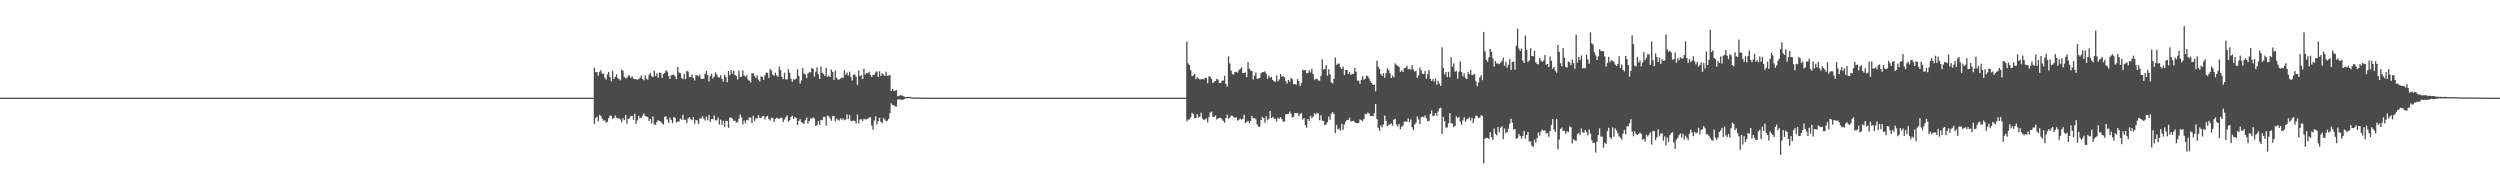 <?xml version="1.0" encoding="UTF-8"?>
<svg xmlns="http://www.w3.org/2000/svg" width="1920" height="150">
  <path d="M0 75.000h1v1.000H0zM1 75.000h1v1.000H1zM2 75.000h1v1.000H2zM3 75.000h1v1.000H3zM4 75.000h1v1.000H4zM5 75.000h1v1.000H5zM6 75.000h1v1.000H6zM7 75.000h1v1.000H7zM8 75.000h1v1.000H8zM9 75.000h1v1.000H9zM10 75.000h1v1.000H10zM11 75.000h1v1.000H11zM12 75.000h1v1.000H12zM13 75.000h1v1.000H13zM14 75.000h1v1.000H14zM15 75.000h1v1.000H15zM16 75.000h1v1.000H16zM17 75.000h1v1.000H17zM18 75.000h1v1.000H18zM19 75.000h1v1.000H19zM20 75.000h1v1.000H20zM21 75.000h1v1.000H21zM22 75.000h1v1.000H22zM23 75.000h1v1.000H23zM24 75.000h1v1.000H24zM25 75.000h1v1.000H25zM26 75.000h1v1.000H26zM27 75.000h1v1.000H27zM28 75.000h1v1.000H28zM29 75.000h1v1.000H29zM30 75.000h1v1.000H30zM31 75.000h1v1.000H31zM32 75.000h1v1.000H32zM33 75.000h1v1.000H33zM34 75.000h1v1.000H34zM35 75.000h1v1.000H35zM36 75.000h1v1.000H36zM37 75.000h1v1.000H37zM38 75.000h1v1.000H38zM39 75.000h1v1.000H39zM40 75.000h1v1.000H40zM41 75.000h1v1.000H41zM42 75.000h1v1.000H42zM43 75.000h1v1.000H43zM44 75.000h1v1.000H44zM45 75.000h1v1.000H45zM46 75.000h1v1.000H46zM47 75.000h1v1.000H47zM48 75.000h1v1.000H48zM49 75.000h1v1.000H49zM50 75.000h1v1.000H50zM51 75.000h1v1.000H51zM52 75.000h1v1.000H52zM53 75.000h1v1.000H53zM54 75.000h1v1.000H54zM55 75.000h1v1.000H55zM56 75.000h1v1.000H56zM57 75.000h1v1.000H57zM58 75.000h1v1.000H58zM59 75.000h1v1.000H59zM60 75.000h1v1.000H60zM61 75.000h1v1.000H61zM62 75.000h1v1.000H62zM63 75.000h1v1.000H63zM64 75.000h1v1.000H64zM65 75.000h1v1.000H65zM66 75.000h1v1.000H66zM67 75.000h1v1.000H67zM68 75.000h1v1.000H68zM69 75.000h1v1.000H69zM70 75.000h1v1.000H70zM71 75.000h1v1.000H71zM72 75.000h1v1.000H72zM73 75.000h1v1.000H73zM74 75.000h1v1.000H74zM75 75.000h1v1.000H75zM76 75.000h1v1.000H76zM77 75.000h1v1.000H77zM78 75.000h1v1.000H78zM79 75.000h1v1.000H79zM80 75.000h1v1.000H80zM81 75.000h1v1.000H81zM82 75.000h1v1.000H82zM83 75.000h1v1.000H83zM84 75.000h1v1.000H84zM85 75.000h1v1.000H85zM86 75.000h1v1.000H86zM87 75.000h1v1.000H87zM88 75.000h1v1.000H88zM89 75.000h1v1.000H89zM90 75.000h1v1.000H90zM91 75.000h1v1.000H91zM92 75.000h1v1.000H92zM93 75.000h1v1.000H93zM94 75.000h1v1.000H94zM95 75.000h1v1.000H95zM96 75.000h1v1.000H96zM97 75.000h1v1.000H97zM98 75.000h1v1.000H98zM99 75.000h1v1.000H99zM100 75.000h1v1.000H100zM101 75.000h1v1.000H101zM102 75.000h1v1.000H102zM103 75.000h1v1.000H103zM104 75.000h1v1.000H104zM105 75.000h1v1.000H105zM106 75.000h1v1.000H106zM107 75.000h1v1.000H107zM108 75.000h1v1.000H108zM109 75.000h1v1.000H109zM110 75.000h1v1.000H110zM111 75.000h1v1.000H111zM112 75.000h1v1.000H112zM113 75.000h1v1.000H113zM114 75.000h1v1.000H114zM115 75.000h1v1.000H115zM116 75.000h1v1.000H116zM117 75.000h1v1.000H117zM118 75.000h1v1.000H118zM119 75.000h1v1.000H119zM120 75.000h1v1.000H120zM121 75.000h1v1.000H121zM122 75.000h1v1.000H122zM123 75.000h1v1.000H123zM124 75.000h1v1.000H124zM125 75.000h1v1.000H125zM126 75.000h1v1.000H126zM127 75.000h1v1.000H127zM128 75.000h1v1.000H128zM129 75.000h1v1.000H129zM130 75.000h1v1.000H130zM131 75.000h1v1.000H131zM132 75.000h1v1.000H132zM133 75.000h1v1.000H133zM134 75.000h1v1.000H134zM135 75.000h1v1.000H135zM136 75.000h1v1.000H136zM137 75.000h1v1.000H137zM138 75.000h1v1.000H138zM139 75.000h1v1.000H139zM140 75.000h1v1.000H140zM141 75.000h1v1.000H141zM142 75.000h1v1.000H142zM143 75.000h1v1.000H143zM144 75.000h1v1.000H144zM145 75.000h1v1.000H145zM146 75.000h1v1.000H146zM147 75.000h1v1.000H147zM148 75.000h1v1.000H148zM149 75.000h1v1.000H149zM150 75.000h1v1.000H150zM151 75.000h1v1.000H151zM152 75.000h1v1.000H152zM153 75.000h1v1.000H153zM154 75.000h1v1.000H154zM155 75.000h1v1.000H155zM156 75.000h1v1.000H156zM157 75.000h1v1.000H157zM158 75.000h1v1.000H158zM159 75.000h1v1.000H159zM160 75.000h1v1.000H160zM161 75.000h1v1.000H161zM162 75.000h1v1.000H162zM163 75.000h1v1.000H163zM164 75.000h1v1.000H164zM165 75.000h1v1.000H165zM166 75.000h1v1.000H166zM167 75.000h1v1.000H167zM168 75.000h1v1.000H168zM169 75.000h1v1.000H169zM170 75.000h1v1.000H170zM171 75.000h1v1.000H171zM172 75.000h1v1.000H172zM173 75.000h1v1.000H173zM174 75.000h1v1.000H174zM175 75.000h1v1.000H175zM176 75.000h1v1.000H176zM177 75.000h1v1.000H177zM178 75.000h1v1.000H178zM179 75.000h1v1.000H179zM180 75.000h1v1.000H180zM181 75.000h1v1.000H181zM182 75.000h1v1.000H182zM183 75.000h1v1.000H183zM184 75.000h1v1.000H184zM185 75.000h1v1.000H185zM186 75.000h1v1.000H186zM187 75.000h1v1.000H187zM188 75.000h1v1.000H188zM189 75.000h1v1.000H189zM190 75.000h1v1.000H190zM191 75.000h1v1.000H191zM192 75.000h1v1.000H192zM193 75.000h1v1.000H193zM194 75.000h1v1.000H194zM195 75.000h1v1.000H195zM196 75.000h1v1.000H196zM197 75.000h1v1.000H197zM198 75.000h1v1.000H198zM199 75.000h1v1.000H199zM200 75.000h1v1.000H200zM201 75.000h1v1.000H201zM202 75.000h1v1.000H202zM203 75.000h1v1.000H203zM204 75.000h1v1.000H204zM205 75.000h1v1.000H205zM206 75.000h1v1.000H206zM207 75.000h1v1.000H207zM208 75.000h1v1.000H208zM209 75.000h1v1.000H209zM210 75.000h1v1.000H210zM211 75.000h1v1.000H211zM212 75.000h1v1.000H212zM213 75.000h1v1.000H213zM214 75.000h1v1.000H214zM215 75.000h1v1.000H215zM216 75.000h1v1.000H216zM217 75.000h1v1.000H217zM218 75.000h1v1.000H218zM219 75.000h1v1.000H219zM220 75.000h1v1.000H220zM221 75.000h1v1.000H221zM222 75.000h1v1.000H222zM223 75.000h1v1.000H223zM224 75.000h1v1.000H224zM225 75.000h1v1.000H225zM226 75.000h1v1.000H226zM227 75.000h1v1.000H227zM228 75.000h1v1.000H228zM229 75.000h1v1.000H229zM230 75.000h1v1.000H230zM231 75.000h1v1.000H231zM232 75.000h1v1.000H232zM233 75.000h1v1.000H233zM234 75.000h1v1.000H234zM235 75.000h1v1.000H235zM236 75.000h1v1.000H236zM237 75.000h1v1.000H237zM238 75.000h1v1.000H238zM239 75.000h1v1.000H239zM240 75.000h1v1.000H240zM241 75.000h1v1.000H241zM242 75.000h1v1.000H242zM243 75.000h1v1.000H243zM244 75.000h1v1.000H244zM245 75.000h1v1.000H245zM246 75.000h1v1.000H246zM247 75.000h1v1.000H247zM248 75.000h1v1.000H248zM249 75.000h1v1.000H249zM250 75.000h1v1.000H250zM251 75.000h1v1.000H251zM252 75.000h1v1.000H252zM253 75.000h1v1.000H253zM254 75.000h1v1.000H254zM255 75.000h1v1.000H255zM256 75.000h1v1.000H256zM257 75.000h1v1.000H257zM258 75.000h1v1.000H258zM259 75.000h1v1.000H259zM260 75.000h1v1.000H260zM261 75.000h1v1.000H261zM262 75.000h1v1.000H262zM263 75.000h1v1.000H263zM264 75.000h1v1.000H264zM265 75.000h1v1.000H265zM266 75.000h1v1.000H266zM267 75.000h1v1.000H267zM268 75.000h1v1.000H268zM269 75.000h1v1.000H269zM270 75.000h1v1.000H270zM271 75.000h1v1.000H271zM272 75.000h1v1.000H272zM273 75.000h1v1.000H273zM274 75.000h1v1.000H274zM275 75.000h1v1.000H275zM276 75.000h1v1.000H276zM277 75.000h1v1.000H277zM278 75.000h1v1.000H278zM279 75.000h1v1.000H279zM280 75.000h1v1.000H280zM281 75.000h1v1.000H281zM282 75.000h1v1.000H282zM283 75.000h1v1.000H283zM284 75.000h1v1.000H284zM285 75.000h1v1.000H285zM286 75.000h1v1.000H286zM287 75.000h1v1.000H287zM288 75.000h1v1.000H288zM289 75.000h1v1.000H289zM290 75.000h1v1.000H290zM291 75.000h1v1.000H291zM292 75.000h1v1.000H292zM293 75.000h1v1.000H293zM294 75.000h1v1.000H294zM295 75.000h1v1.000H295zM296 75.000h1v1.000H296zM297 75.000h1v1.000H297zM298 75.000h1v1.000H298zM299 75.000h1v1.000H299zM300 75.000h1v1.000H300zM301 75.000h1v1.000H301zM302 75.000h1v1.000H302zM303 75.000h1v1.000H303zM304 75.000h1v1.000H304zM305 75.000h1v1.000H305zM306 75.000h1v1.000H306zM307 75.000h1v1.000H307zM308 75.000h1v1.000H308zM309 75.000h1v1.000H309zM310 75.000h1v1.000H310zM311 75.000h1v1.000H311zM312 75.000h1v1.000H312zM313 75.000h1v1.000H313zM314 75.000h1v1.000H314zM315 75.000h1v1.000H315zM316 75.000h1v1.000H316zM317 75.000h1v1.000H317zM318 75.000h1v1.000H318zM319 75.000h1v1.000H319zM320 75.000h1v1.000H320zM321 75.000h1v1.000H321zM322 75.000h1v1.000H322zM323 75.000h1v1.000H323zM324 75.000h1v1.000H324zM325 75.000h1v1.000H325zM326 75.000h1v1.000H326zM327 75.000h1v1.000H327zM328 75.000h1v1.000H328zM329 75.000h1v1.000H329zM330 75.000h1v1.000H330zM331 75.000h1v1.000H331zM332 75.000h1v1.000H332zM333 75.000h1v1.000H333zM334 75.000h1v1.000H334zM335 75.000h1v1.000H335zM336 75.000h1v1.000H336zM337 75.000h1v1.000H337zM338 75.000h1v1.000H338zM339 75.000h1v1.000H339zM340 75.000h1v1.000H340zM341 75.000h1v1.000H341zM342 75.000h1v1.000H342zM343 75.000h1v1.000H343zM344 75.000h1v1.000H344zM345 75.000h1v1.000H345zM346 75.000h1v1.000H346zM347 75.000h1v1.000H347zM348 75.000h1v1.000H348zM349 75.000h1v1.000H349zM350 75.000h1v1.000H350zM351 75.000h1v1.000H351zM352 75.000h1v1.000H352zM353 75.000h1v1.000H353zM354 75.000h1v1.000H354zM355 75.000h1v1.000H355zM356 75.000h1v1.000H356zM357 75.000h1v1.000H357zM358 75.000h1v1.000H358zM359 75.000h1v1.000H359zM360 75.000h1v1.000H360zM361 75.000h1v1.000H361zM362 75.000h1v1.000H362zM363 75.000h1v1.000H363zM364 75.000h1v1.000H364zM365 75.000h1v1.000H365zM366 75.000h1v1.000H366zM367 75.000h1v1.000H367zM368 75.000h1v1.000H368zM369 75.000h1v1.000H369zM370 75.000h1v1.000H370zM371 75.000h1v1.000H371zM372 75.000h1v1.000H372zM373 75.000h1v1.000H373zM374 75.000h1v1.000H374zM375 75.000h1v1.000H375zM376 75.000h1v1.000H376zM377 75.000h1v1.000H377zM378 75.000h1v1.000H378zM379 75.000h1v1.000H379zM380 75.000h1v1.000H380zM381 75.000h1v1.000H381zM382 75.000h1v1.000H382zM383 75.000h1v1.000H383zM384 75.000h1v1.000H384zM385 75.000h1v1.000H385zM386 75.000h1v1.000H386zM387 75.000h1v1.000H387zM388 75.000h1v1.000H388zM389 75.000h1v1.000H389zM390 75.000h1v1.000H390zM391 75.000h1v1.000H391zM392 75.000h1v1.000H392zM393 75.000h1v1.000H393zM394 75.000h1v1.000H394zM395 75.000h1v1.000H395zM396 75.000h1v1.000H396zM397 75.000h1v1.000H397zM398 75.000h1v1.000H398zM399 75.000h1v1.000H399zM400 75.000h1v1.000H400zM401 75.000h1v1.000H401zM402 75.000h1v1.000H402zM403 75.000h1v1.000H403zM404 75.000h1v1.000H404zM405 75.000h1v1.000H405zM406 75.000h1v1.000H406zM407 75.000h1v1.000H407zM408 75.000h1v1.000H408zM409 75.000h1v1.000H409zM410 75.000h1v1.000H410zM411 75.000h1v1.000H411zM412 75.000h1v1.000H412zM413 75.000h1v1.000H413zM414 75.000h1v1.000H414zM415 75.000h1v1.000H415zM416 75.000h1v1.000H416zM417 75.000h1v1.000H417zM418 75.000h1v1.000H418zM419 75.000h1v1.000H419zM420 75.000h1v1.000H420zM421 75.000h1v1.000H421zM422 75.000h1v1.000H422zM423 75.000h1v1.000H423zM424 75.000h1v1.000H424zM425 75.000h1v1.000H425zM426 75.000h1v1.000H426zM427 75.000h1v1.000H427zM428 75.000h1v1.000H428zM429 75.000h1v1.000H429zM430 75.000h1v1.000H430zM431 75.000h1v1.000H431zM432 75.000h1v1.000H432zM433 75.000h1v1.000H433zM434 75.000h1v1.000H434zM435 75.000h1v1.000H435zM436 75.000h1v1.000H436zM437 74.999h1v1.000H437zM438 74.997h1v1.000H438zM439 74.998h1v1.000H439zM440 74.998h1v1.000H440zM441 74.998h1v1.000H441zM442 74.998h1v1.000H442zM443 74.998h1v1.000H443zM444 74.998h1v1.000H444zM445 74.998h1v1.000H445zM446 74.998h1v1.000H446zM447 74.998h1v1.000H447zM448 74.998h1v1.000H448zM449 74.998h1v1.000H449zM450 74.998h1v1.000H450zM451 74.998h1v1.000H451zM452 74.998h1v1.000H452zM453 74.998h1v1.000H453zM454 74.998h1v1.000H454zM455 74.992h1v1.000H455zM456 51.978h1v43.141H456zM457 55.393h1v35.164H457zM458 55.371h1v34.252H458zM459 58.042h1v35.008H459zM460 55.136h1v33.033H460zM461 53.867h1v35.183H461zM462 56.524h1v34.695H462zM463 56.574h1v36.023H463zM464 59.591h1v32.874H464zM465 61.067h1v33.144H465zM466 57.163h1v36.305H466zM467 55.245h1v35.543H467zM468 59.207h1v29.492H468zM469 62.431h1v26.524H469zM470 54.403h1v36.932H470zM471 60.655h1v29.996H471zM472 59.130h1v29.561H472zM473 57.056h1v33.301H473zM474 60.000h1v30.862H474zM475 60.748h1v30.173H475zM476 61.751h1v30.015H476zM477 53.510h1v40.428H477zM478 54.417h1v36.381H478zM479 59.095h1v33.048H479zM480 60.224h1v28.101H480zM481 59.757h1v35.291H481zM482 58.007h1v33.305H482zM483 58.011h1v32.809H483zM484 59.858h1v29.324H484zM485 58.669h1v30.315H485zM486 60.394h1v31.701H486zM487 60.896h1v26.507H487zM488 60.660h1v34.586H488zM489 61.218h1v31.240H489zM490 60.756h1v28.162H490zM491 59.711h1v31.119H491zM492 57.967h1v32.603H492zM493 60.729h1v28.045H493zM494 61.703h1v25.461H494zM495 57.979h1v31.062H495zM496 60.443h1v29.029H496zM497 61.169h1v28.736H497zM498 57.387h1v35.480H498zM499 55.950h1v35.524H499zM500 58.537h1v36.313H500zM501 59.218h1v30.199H501zM502 54.367h1v41.092H502zM503 58.420h1v37.486H503zM504 56.385h1v37.178H504zM505 59.633h1v32.617H505zM506 55.780h1v37.038H506zM507 55.969h1v37.456H507zM508 59.840h1v34.859H508zM509 56.848h1v38.759H509zM510 56.022h1v33.681H510zM511 53.918h1v35.450H511zM512 54.927h1v36.871H512zM513 58.293h1v36.091H513zM514 60.644h1v29.610H514zM515 57.905h1v34.205H515zM516 57.483h1v37.013H516zM517 57.322h1v32.656H517zM518 58.790h1v31.690H518zM519 60.757h1v33.198H519zM520 51.418h1v42.003H520zM521 55.654h1v37.680H521zM522 56.321h1v34.691H522zM523 59.897h1v32.132H523zM524 60.719h1v27.415H524zM525 56.834h1v35.298H525zM526 60.772h1v31.151H526zM527 54.440h1v40.082H527zM528 55.033h1v35.994H528zM529 59.253h1v30.766H529zM530 59.248h1v32.317H530zM531 57.238h1v35.114H531zM532 59.983h1v29.858H532zM533 61.814h1v33.271H533zM534 57.735h1v34.362H534zM535 57.918h1v34.676H535zM536 58.697h1v36.564H536zM537 57.321h1v33.704H537zM538 60.546h1v30.309H538zM539 60.539h1v28.694H539zM540 60.458h1v30.576H540zM541 56.715h1v35.786H541zM542 54.439h1v35.070H542zM543 57.694h1v34.670H543zM544 62.538h1v25.716H544zM545 58.348h1v35.210H545zM546 56.577h1v34.835H546zM547 60.221h1v31.377H547zM548 58.928h1v29.684H548zM549 55.569h1v36.971H549zM550 57.261h1v35.155H550zM551 59.148h1v31.173H551zM552 59.595h1v36.053H552zM553 57.680h1v34.150H553zM554 60.652h1v35.213H554zM555 62.727h1v30.128H555zM556 57.310h1v40.080H556zM557 59.053h1v33.724H557zM558 63.155h1v29.819H558zM559 54.541h1v43.539H559zM560 57.741h1v32.641H560zM561 53.800h1v36.395H561zM562 56.635h1v34.542H562zM563 54.328h1v38.467H563zM564 57.577h1v35.109H564zM565 58.412h1v35.759H565zM566 61.070h1v32.822H566zM567 54.326h1v36.854H567zM568 58.968h1v28.933H568zM569 59.056h1v31.160H569zM570 54.021h1v41.580H570zM571 57.915h1v34.588H571zM572 58.864h1v35.805H572zM573 57.740h1v34.302H573zM574 61.042h1v31.401H574zM575 62.054h1v28.175H575zM576 63.375h1v26.929H576zM577 56.190h1v38.228H577zM578 56.384h1v32.492H578zM579 58.251h1v34.580H579zM580 59.932h1v30.905H580zM581 57.970h1v33.045H581zM582 61.100h1v27.247H582zM583 62.588h1v27.808H583zM584 58.631h1v32.087H584zM585 59.075h1v30.210H585zM586 61.194h1v27.919H586zM587 57.852h1v34.027H587zM588 55.717h1v33.815H588zM589 55.950h1v32.963H589zM590 59.799h1v31.771H590zM591 52.996h1v39.568H591zM592 54.177h1v36.250H592zM593 57.252h1v33.536H593zM594 58.180h1v35.503H594zM595 55.819h1v35.457H595zM596 57.887h1v32.582H596zM597 59.059h1v31.838H597zM598 51.046h1v40.260H598zM599 53.741h1v36.675H599zM600 59.087h1v31.315H600zM601 60.820h1v32.942H601zM602 55.866h1v35.832H602zM603 60.981h1v29.134H603zM604 61.049h1v27.512H604zM605 53.160h1v40.163H605zM606 55.906h1v36.525H606zM607 60.485h1v29.363H607zM608 62.878h1v25.937H608zM609 60.830h1v30.445H609zM610 61.272h1v28.629H610zM611 60.246h1v30.404H611zM612 53.311h1v42.590H612zM613 58.321h1v34.579H613zM614 64.165h1v27.308H614zM615 61.729h1v31.951H615zM616 52.303h1v42.160H616zM617 56.479h1v38.703H617zM618 57.134h1v35.190H618zM619 59.938h1v30.455H619zM620 56.536h1v38.407H620zM621 55.497h1v37.432H621zM622 55.576h1v35.305H622zM623 52.139h1v38.984H623zM624 52.898h1v37.250H624zM625 58.782h1v32.256H625zM626 54.990h1v41.682H626zM627 51.779h1v44.438H627zM628 57.096h1v35.917H628zM629 60.595h1v35.340H629zM630 51.235h1v40.933H630zM631 55.794h1v36.575H631zM632 56.690h1v33.049H632zM633 58.432h1v31.361H633zM634 52.080h1v44.373H634zM635 59.026h1v29.740H635zM636 58.183h1v31.162H636zM637 59.105h1v31.876H637zM638 53.392h1v39.344H638zM639 55.291h1v33.956H639zM640 61.324h1v27.767H640zM641 54.323h1v38.836H641zM642 59.577h1v31.522H642zM643 61.013h1v30.821H643zM644 61.057h1v31.563H644zM645 60.361h1v30.511H645zM646 59.431h1v32.541H646zM647 59.950h1v30.999H647zM648 54.020h1v38.441H648zM649 57.281h1v34.545H649zM650 55.707h1v32.144H650zM651 58.002h1v33.479H651zM652 55.012h1v33.304H652zM653 59.085h1v33.804H653zM654 61.829h1v31.146H654zM655 57.369h1v35.082H655zM656 57.175h1v35.729H656zM657 58.830h1v35.979H657zM658 65.140h1v22.863H658zM659 54.102h1v40.694H659zM660 58.471h1v33.336H660zM661 57.704h1v33.848H661zM662 60.728h1v32.221H662zM663 52.808h1v38.470H663zM664 57.220h1v34.409H664zM665 55.889h1v35.734H665zM666 56.352h1v34.824H666zM667 54.970h1v35.367H667zM668 57.445h1v32.554H668zM669 59.087h1v37.356H669zM670 57.500h1v42.175H670zM671 57.378h1v35.185H671zM672 55.607h1v33.713H672zM673 54.839h1v40.698H673zM674 59.012h1v34.057H674zM675 54.735h1v35.754H675zM676 58.306h1v35.309H676zM677 56.256h1v38.430H677zM678 57.283h1v33.264H678zM679 58.346h1v33.371H679zM680 55.040h1v38.086H680zM681 58.186h1v34.490H681zM682 58.065h1v33.176H682zM683 57.671h1v29.236H683zM684 69.878h1v9.537H684zM685 68.330h1v12.323H685zM686 69.793h1v11.128H686zM687 69.663h1v12.127H687zM688 69.275h1v12.522H688zM689 73.946h1v2.453H689zM690 73.556h1v2.777H690zM691 73.133h1v3.248H691zM692 73.350h1v3.320H692zM693 73.520h1v3.149H693zM694 74.244h1v1.759H694zM695 74.586h1v1.000H695zM696 74.415h1v1.035H696zM697 74.414h1v1.012H697zM698 74.398h1v1.084H698zM699 74.408h1v1.052H699zM700 74.881h1v1.000H700zM701 74.878h1v1.000H701zM702 74.869h1v1.000H702zM703 74.864h1v1.000H703zM704 74.872h1v1.000H704zM705 74.945h1v1.000H705zM706 74.961h1v1.000H706zM707 74.962h1v1.000H707zM708 74.955h1v1.000H708zM709 74.955h1v1.000H709zM710 74.969h1v1.000H710zM711 74.985h1v1.000H711zM712 74.984h1v1.000H712zM713 74.985h1v1.000H713zM714 74.985h1v1.000H714zM715 74.989h1v1.000H715zM716 74.995h1v1.000H716zM717 74.993h1v1.000H717zM718 74.993h1v1.000H718zM719 74.993h1v1.000H719zM720 74.994h1v1.000H720zM721 74.997h1v1.000H721zM722 74.997h1v1.000H722zM723 74.997h1v1.000H723zM724 74.997h1v1.000H724zM725 74.998h1v1.000H725zM726 74.998h1v1.000H726zM727 74.998h1v1.000H727zM728 74.998h1v1.000H728zM729 74.997h1v1.000H729zM730 74.998h1v1.000H730zM731 74.997h1v1.000H731zM732 74.998h1v1.000H732zM733 74.998h1v1.000H733zM734 74.998h1v1.000H734zM735 74.997h1v1.000H735zM736 74.998h1v1.000H736zM737 74.998h1v1.000H737zM738 74.998h1v1.000H738zM739 74.998h1v1.000H739zM740 74.998h1v1.000H740zM741 74.998h1v1.000H741zM742 74.998h1v1.000H742zM743 74.998h1v1.000H743zM744 74.997h1v1.000H744zM745 74.998h1v1.000H745zM746 74.998h1v1.000H746zM747 74.998h1v1.000H747zM748 74.998h1v1.000H748zM749 74.998h1v1.000H749zM750 74.998h1v1.000H750zM751 74.998h1v1.000H751zM752 74.997h1v1.000H752zM753 74.998h1v1.000H753zM754 74.998h1v1.000H754zM755 74.997h1v1.000H755zM756 74.998h1v1.000H756zM757 74.997h1v1.000H757zM758 74.998h1v1.000H758zM759 74.998h1v1.000H759zM760 74.997h1v1.000H760zM761 74.997h1v1.000H761zM762 74.998h1v1.000H762zM763 74.998h1v1.000H763zM764 75.000h1v1.000H764zM765 75.000h1v1.000H765zM766 75.000h1v1.000H766zM767 75.000h1v1.000H767zM768 75.000h1v1.000H768zM769 75.000h1v1.000H769zM770 75.000h1v1.000H770zM771 75.000h1v1.000H771zM772 75.000h1v1.000H772zM773 75.000h1v1.000H773zM774 75.000h1v1.000H774zM775 75.000h1v1.000H775zM776 75.000h1v1.000H776zM777 75.000h1v1.000H777zM778 75.000h1v1.000H778zM779 75.000h1v1.000H779zM780 75.000h1v1.000H780zM781 75.000h1v1.000H781zM782 75.000h1v1.000H782zM783 75.000h1v1.000H783zM784 75.000h1v1.000H784zM785 75.000h1v1.000H785zM786 75.000h1v1.000H786zM787 75.000h1v1.000H787zM788 75.000h1v1.000H788zM789 75.000h1v1.000H789zM790 75.000h1v1.000H790zM791 75.000h1v1.000H791zM792 75.000h1v1.000H792zM793 75.000h1v1.000H793zM794 75.000h1v1.000H794zM795 75.000h1v1.000H795zM796 75.000h1v1.000H796zM797 75.000h1v1.000H797zM798 75.000h1v1.000H798zM799 75.000h1v1.000H799zM800 75.000h1v1.000H800zM801 75.000h1v1.000H801zM802 75.000h1v1.000H802zM803 75.000h1v1.000H803zM804 75.000h1v1.000H804zM805 75.000h1v1.000H805zM806 75.000h1v1.000H806zM807 75.000h1v1.000H807zM808 75.000h1v1.000H808zM809 75.000h1v1.000H809zM810 75.000h1v1.000H810zM811 75.000h1v1.000H811zM812 75.000h1v1.000H812zM813 75.000h1v1.000H813zM814 75.000h1v1.000H814zM815 75.000h1v1.000H815zM816 75.000h1v1.000H816zM817 75.000h1v1.000H817zM818 75.000h1v1.000H818zM819 75.000h1v1.000H819zM820 75.000h1v1.000H820zM821 75.000h1v1.000H821zM822 75.000h1v1.000H822zM823 75.000h1v1.000H823zM824 75.000h1v1.000H824zM825 75.000h1v1.000H825zM826 75.000h1v1.000H826zM827 75.000h1v1.000H827zM828 75.000h1v1.000H828zM829 75.000h1v1.000H829zM830 75.000h1v1.000H830zM831 75.000h1v1.000H831zM832 75.000h1v1.000H832zM833 75.000h1v1.000H833zM834 75.000h1v1.000H834zM835 75.000h1v1.000H835zM836 75.000h1v1.000H836zM837 75.000h1v1.000H837zM838 75.000h1v1.000H838zM839 75.000h1v1.000H839zM840 75.000h1v1.000H840zM841 75.000h1v1.000H841zM842 75.000h1v1.000H842zM843 75.000h1v1.000H843zM844 75.000h1v1.000H844zM845 75.000h1v1.000H845zM846 75.000h1v1.000H846zM847 75.000h1v1.000H847zM848 75.000h1v1.000H848zM849 75.000h1v1.000H849zM850 75.000h1v1.000H850zM851 75.000h1v1.000H851zM852 75.000h1v1.000H852zM853 75.000h1v1.000H853zM854 75.000h1v1.000H854zM855 75.000h1v1.000H855zM856 75.000h1v1.000H856zM857 75.000h1v1.000H857zM858 75.000h1v1.000H858zM859 75.000h1v1.000H859zM860 75.000h1v1.000H860zM861 75.000h1v1.000H861zM862 75.000h1v1.000H862zM863 75.000h1v1.000H863zM864 75.000h1v1.000H864zM865 75.000h1v1.000H865zM866 75.000h1v1.000H866zM867 75.000h1v1.000H867zM868 75.000h1v1.000H868zM869 75.000h1v1.000H869zM870 75.000h1v1.000H870zM871 75.000h1v1.000H871zM872 75.000h1v1.000H872zM873 75.000h1v1.000H873zM874 75.000h1v1.000H874zM875 75.000h1v1.000H875zM876 75.000h1v1.000H876zM877 75.000h1v1.000H877zM878 75.000h1v1.000H878zM879 75.000h1v1.000H879zM880 75.000h1v1.000H880zM881 75.000h1v1.000H881zM882 75.000h1v1.000H882zM883 75.000h1v1.000H883zM884 75.000h1v1.000H884zM885 75.000h1v1.000H885zM886 75.000h1v1.000H886zM887 75.000h1v1.000H887zM888 75.000h1v1.000H888zM889 75.000h1v1.000H889zM890 74.999h1v1.000H890zM891 74.998h1v1.000H891zM892 74.998h1v1.000H892zM893 74.998h1v1.000H893zM894 74.997h1v1.000H894zM895 74.998h1v1.000H895zM896 74.997h1v1.000H896zM897 74.997h1v1.000H897zM898 74.997h1v1.000H898zM899 74.998h1v1.000H899zM900 74.997h1v1.000H900zM901 74.998h1v1.000H901zM902 74.998h1v1.000H902zM903 74.998h1v1.000H903zM904 74.998h1v1.000H904zM905 74.997h1v1.000H905zM906 74.998h1v1.000H906zM907 74.997h1v1.000H907zM908 74.998h1v1.000H908zM909 74.998h1v1.000H909zM910 74.997h1v1.000H910zM911 31.891h1v61.152H911zM912 48.695h1v43.088H912zM913 49.983h1v41.700H913zM914 53.901h1v36.228H914zM915 58.540h1v28.088H915zM916 57.958h1v29.750H916zM917 56.798h1v33.969H917zM918 60.798h1v29.749H918zM919 59.237h1v28.478H919zM920 60.382h1v29.935H920zM921 60.924h1v28.735H921zM922 60.894h1v25.695H922zM923 60.791h1v30.264H923zM924 60.976h1v31.068H924zM925 59.707h1v32.059H925zM926 59.866h1v30.997H926zM927 63.845h1v30.228H927zM928 58.608h1v31.374H928zM929 58.979h1v27.447H929zM930 60.618h1v25.097H930zM931 63.755h1v26.019H931zM932 62.765h1v27.038H932zM933 62.160h1v26.519H933zM934 60.577h1v31.237H934zM935 61.111h1v29.772H935zM936 63.691h1v26.807H936zM937 63.777h1v26.677H937zM938 62.048h1v29.576H938zM939 61.822h1v31.045H939zM940 58.142h1v36.081H940zM941 64.483h1v26.176H941zM942 66.423h1v21.712H942zM943 43.327h1v47.929H943zM944 48.722h1v41.704H944zM945 54.274h1v34.529H945zM946 56.872h1v32.119H946zM947 57.332h1v32.663H947zM948 55.326h1v35.173H948zM949 55.074h1v35.059H949zM950 55.933h1v36.811H950zM951 53.825h1v38.081H951zM952 52.947h1v38.069H952zM953 51.689h1v40.277H953zM954 56.124h1v35.111H954zM955 55.947h1v32.190H955zM956 55.589h1v38.818H956zM957 59.258h1v34.492H957zM958 47.756h1v44.944H958zM959 52.662h1v41.832H959zM960 54.103h1v38.731H960zM961 54.519h1v34.539H961zM962 61.069h1v29.782H962zM963 58.095h1v32.639H963zM964 55.632h1v35.942H964zM965 60.492h1v35.037H965zM966 60.239h1v36.879H966zM967 59.965h1v37.425H967zM968 56.271h1v35.880H968zM969 55.369h1v34.425H969zM970 55.396h1v35.303H970zM971 54.788h1v39.424H971zM972 56.572h1v32.693H972zM973 60.410h1v31.969H973zM974 58.053h1v33.041H974zM975 59.598h1v25.648H975zM976 59.158h1v31.469H976zM977 61.462h1v28.318H977zM978 62.514h1v28.510H978zM979 62.786h1v28.666H979zM980 57.809h1v35.403H980zM981 62.460h1v27.929H981zM982 61.048h1v30.227H982zM983 56.808h1v33.166H983zM984 58.982h1v32.523H984zM985 58.442h1v35.075H985zM986 59.320h1v33.958H986zM987 62.378h1v25.464H987zM988 64.229h1v23.396H988zM989 61.319h1v26.260H989zM990 62.794h1v22.864H990zM991 59.750h1v27.508H991zM992 60.804h1v29.475H992zM993 64.683h1v25.028H993zM994 64.529h1v22.215H994zM995 65.002h1v22.096H995zM996 60.806h1v25.847H996zM997 62.312h1v26.826H997zM998 66.092h1v21.354H998zM999 63.920h1v22.972H999zM1000 53.562h1v38.264H1000zM1001 54.037h1v36.706H1001zM1002 53.718h1v42.392H1002zM1003 56.200h1v41.822H1003zM1004 56.131h1v35.261H1004zM1005 54.032h1v38.809H1005zM1006 55.628h1v33.263H1006zM1007 52.918h1v37.933H1007zM1008 56.817h1v32.809H1008zM1009 61.160h1v25.727H1009zM1010 60.837h1v27.140H1010zM1011 60.306h1v26.312H1011zM1012 61.844h1v25.411H1012zM1013 61.963h1v30.425H1013zM1014 58.328h1v30.232H1014zM1015 45.544h1v47.142H1015zM1016 53.342h1v39.603H1016zM1017 53.008h1v43.102H1017zM1018 50.053h1v45.475H1018zM1019 58.115h1v35.710H1019zM1020 53.144h1v36.374H1020zM1021 57.155h1v34.852H1021zM1022 63.257h1v24.114H1022zM1023 64.024h1v22.158H1023zM1024 60.506h1v27.039H1024zM1025 44.160h1v58.064H1025zM1026 49.810h1v46.119H1026zM1027 48.805h1v50.522H1027zM1028 48.907h1v49.812H1028zM1029 51.741h1v48.623H1029zM1030 52.990h1v42.055H1030zM1031 51.152h1v48.554H1031zM1032 57.689h1v38.037H1032zM1033 53.760h1v39.715H1033zM1034 53.802h1v38.291H1034zM1035 56.904h1v35.149H1035zM1036 55.362h1v34.963H1036zM1037 57.449h1v35.971H1037zM1038 56.800h1v36.024H1038zM1039 56.679h1v36.126H1039zM1040 52.180h1v41.663H1040zM1041 55.066h1v39.434H1041zM1042 61.832h1v32.901H1042zM1043 62.016h1v32.332H1043zM1044 64.340h1v27.459H1044zM1045 61.230h1v31.118H1045zM1046 58.484h1v34.609H1046zM1047 61.150h1v30.321H1047zM1048 60.489h1v26.933H1048zM1049 58.076h1v29.536H1049zM1050 58.542h1v27.863H1050zM1051 60.264h1v26.891H1051zM1052 62.428h1v26.636H1052zM1053 63.731h1v25.173H1053zM1054 65.156h1v24.162H1054zM1055 64.976h1v21.902H1055zM1056 70.113h1v9.824H1056zM1057 46.502h1v45.089H1057zM1058 51.175h1v46.974H1058zM1059 52.914h1v47.637H1059zM1060 56.885h1v39.366H1060zM1061 58.325h1v39.454H1061zM1062 56.252h1v39.282H1062zM1063 59.693h1v29.124H1063zM1064 56.231h1v36.624H1064zM1065 52.544h1v44.379H1065zM1066 53.782h1v42.162H1066zM1067 56.315h1v39.045H1067zM1068 59.901h1v34.908H1068zM1069 58.042h1v38.497H1069zM1070 59.422h1v32.502H1070zM1071 48.631h1v42.627H1071zM1072 49.931h1v45.675H1072zM1073 50.523h1v46.558H1073zM1074 51.439h1v43.711H1074zM1075 55.157h1v44.049H1075zM1076 54.085h1v43.291H1076zM1077 55.319h1v41.201H1077zM1078 52.435h1v41.027H1078zM1079 52.053h1v41.272H1079zM1080 50.393h1v43.138H1080zM1081 53.243h1v37.760H1081zM1082 52.858h1v41.070H1082zM1083 53.484h1v38.207H1083zM1084 50.037h1v47.727H1084zM1085 53.335h1v46.643H1085zM1086 54.932h1v40.690H1086zM1087 54.320h1v39.926H1087zM1088 59.743h1v29.695H1088zM1089 57.925h1v33.843H1089zM1090 51.837h1v43.464H1090zM1091 53.928h1v36.079H1091zM1092 56.691h1v32.864H1092zM1093 56.751h1v33.353H1093zM1094 54.558h1v34.157H1094zM1095 60.410h1v30.518H1095zM1096 56.897h1v36.282H1096zM1097 53.702h1v39.190H1097zM1098 60.467h1v27.142H1098zM1099 62.099h1v22.756H1099zM1100 60.698h1v28.461H1100zM1101 62.631h1v26.203H1101zM1102 60.153h1v26.626H1102zM1103 65.019h1v23.764H1103zM1104 62.035h1v23.581H1104zM1105 64.106h1v19.269H1105zM1106 65.967h1v16.805H1106zM1107 36.424h1v66.430H1107zM1108 52.252h1v37.522H1108zM1109 57.235h1v35.756H1109zM1110 55.293h1v42.810H1110zM1111 59.219h1v38.635H1111zM1112 55.157h1v39.584H1112zM1113 59.308h1v27.540H1113zM1114 44.076h1v50.500H1114zM1115 51.280h1v43.615H1115zM1116 48.723h1v48.943H1116zM1117 54.964h1v41.684H1117zM1118 54.636h1v34.699H1118zM1119 60.415h1v30.221H1119zM1120 54.997h1v34.666H1120zM1121 47.202h1v46.303H1121zM1122 55.243h1v40.607H1122zM1123 58.647h1v33.839H1123zM1124 56.380h1v33.605H1124zM1125 59.752h1v33.717H1125zM1126 60.832h1v30.912H1126zM1127 55.380h1v35.824H1127zM1128 57.019h1v33.089H1128zM1129 53.643h1v38.983H1129zM1130 57.696h1v32.709H1130zM1131 57.429h1v37.147H1131zM1132 56.792h1v34.334H1132zM1133 62.426h1v26.368H1133zM1134 66.231h1v22.869H1134zM1135 63.252h1v27.510H1135zM1136 59.419h1v30.856H1136zM1137 57.688h1v30.741H1137zM1138 61.614h1v27.421H1138zM1139 24.514h1v100.975H1139zM1140 39.485h1v67.067H1140zM1141 45.920h1v59.860H1141zM1142 47.483h1v58.493H1142zM1143 44.072h1v62.710H1143zM1144 37.604h1v63.886H1144zM1145 39.707h1v65.599H1145zM1146 44.729h1v62.660H1146zM1147 51.129h1v47.628H1147zM1148 46.793h1v55.851H1148zM1149 48.733h1v55.178H1149zM1150 48.738h1v48.810H1150zM1151 49.241h1v52.355H1151zM1152 48.156h1v49.870H1152zM1153 46.938h1v50.072H1153zM1154 44.145h1v62.728H1154zM1155 50.545h1v48.145H1155zM1156 47.521h1v54.785H1156zM1157 51.910h1v49.639H1157zM1158 49.652h1v49.218H1158zM1159 45.409h1v49.571H1159zM1160 53.713h1v37.459H1160zM1161 47.486h1v46.609H1161zM1162 47.294h1v52.144H1162zM1163 53.445h1v45.641H1163zM1164 35.042h1v71.522H1164zM1165 22.009h1v84.153H1165zM1166 37.270h1v65.630H1166zM1167 39.112h1v65.311H1167zM1168 37.255h1v69.267H1168zM1169 46.533h1v57.848H1169zM1170 48.400h1v52.166H1170zM1171 27.283h1v79.250H1171zM1172 38.198h1v65.476H1172zM1173 47.612h1v53.736H1173zM1174 46.411h1v62.239H1174zM1175 37.007h1v71.639H1175zM1176 42.998h1v68.867H1176zM1177 43.245h1v69.600H1177zM1178 39.170h1v68.123H1178zM1179 47.906h1v61.634H1179zM1180 49.021h1v57.090H1180zM1181 49.358h1v52.494H1181zM1182 44.469h1v59.766H1182zM1183 46.432h1v54.472H1183zM1184 47.544h1v52.032H1184zM1185 46.436h1v53.929H1185zM1186 42.308h1v57.727H1186zM1187 49.648h1v52.748H1187zM1188 49.165h1v53.089H1188zM1189 51.526h1v53.533H1189zM1190 43.290h1v57.326H1190zM1191 46.758h1v49.268H1191zM1192 52.788h1v38.722H1192zM1193 51.435h1v48.007H1193zM1194 54.300h1v47.008H1194zM1195 55.796h1v35.689H1195zM1196 34.491h1v80.252H1196zM1197 39.765h1v67.413H1197zM1198 48.523h1v50.508H1198zM1199 50.925h1v47.030H1199zM1200 36.971h1v63.631H1200zM1201 44.343h1v56.054H1201zM1202 51.351h1v51.374H1202zM1203 51.941h1v48.930H1203zM1204 47.243h1v54.245H1204zM1205 47.812h1v49.291H1205zM1206 50.071h1v47.701H1206zM1207 45.669h1v64.545H1207zM1208 48.429h1v58.403H1208zM1209 52.763h1v54.953H1209zM1210 26.652h1v81.618H1210zM1211 48.065h1v54.962H1211zM1212 43.742h1v58.317H1212zM1213 46.202h1v57.315H1213zM1214 42.476h1v56.257H1214zM1215 52.608h1v49.074H1215zM1216 51.931h1v50.083H1216zM1217 52.520h1v47.294H1217zM1218 42.048h1v59.513H1218zM1219 45.742h1v58.221H1219zM1220 48.991h1v50.483H1220zM1221 24.832h1v77.815H1221zM1222 33.302h1v74.373H1222zM1223 34.148h1v75.652H1223zM1224 40.140h1v69.450H1224zM1225 42.436h1v74.752H1225zM1226 46.065h1v62.748H1226zM1227 43.213h1v60.467H1227zM1228 37.822h1v60.824H1228zM1229 38.998h1v65.928H1229zM1230 39.388h1v65.482H1230zM1231 39.316h1v74.168H1231zM1232 43.366h1v66.276H1232zM1233 51.141h1v59.324H1233zM1234 48.451h1v52.194H1234zM1235 43.621h1v54.490H1235zM1236 47.773h1v57.686H1236zM1237 46.205h1v60.431H1237zM1238 46.673h1v51.180H1238zM1239 47.479h1v57.500H1239zM1240 49.608h1v49.013H1240zM1241 50.674h1v49.584H1241zM1242 49.082h1v53.181H1242zM1243 43.147h1v61.553H1243zM1244 52.320h1v53.567H1244zM1245 49.503h1v57.594H1245zM1246 53.638h1v48.956H1246zM1247 54.845h1v44.989H1247zM1248 42.861h1v60.382H1248zM1249 45.343h1v51.910H1249zM1250 49.897h1v46.909H1250zM1251 58.808h1v35.878H1251zM1252 54.411h1v37.168H1252zM1253 27.201h1v73.916H1253zM1254 33.910h1v70.841H1254zM1255 50.305h1v50.510H1255zM1256 51.080h1v51.915H1256zM1257 43.599h1v60.091H1257zM1258 47.950h1v54.838H1258zM1259 46.420h1v55.372H1259zM1260 50.955h1v51.871H1260zM1261 48.004h1v59.264H1261zM1262 40.034h1v66.579H1262zM1263 46.171h1v62.546H1263zM1264 44.360h1v59.122H1264zM1265 41.501h1v63.407H1265zM1266 41.816h1v61.543H1266zM1267 49.791h1v51.878H1267zM1268 31.866h1v79.165H1268zM1269 46.231h1v54.327H1269zM1270 50.711h1v50.115H1270zM1271 41.075h1v66.499H1271zM1272 43.806h1v61.696H1272zM1273 47.583h1v51.741H1273zM1274 44.255h1v60.437H1274zM1275 49.048h1v53.496H1275zM1276 45.533h1v56.796H1276zM1277 46.856h1v61.174H1277zM1278 46.431h1v58.314H1278zM1279 26.432h1v85.233H1279zM1280 37.956h1v67.613H1280zM1281 39.688h1v69.343H1281zM1282 39.047h1v64.763H1282zM1283 40.228h1v62.075H1283zM1284 45.811h1v55.668H1284zM1285 45.532h1v63.870H1285zM1286 40.301h1v73.971H1286zM1287 48.140h1v59.062H1287zM1288 44.668h1v61.345H1288zM1289 46.294h1v57.574H1289zM1290 43.952h1v58.516H1290zM1291 44.906h1v60.759H1291zM1292 44.843h1v57.850H1292zM1293 42.262h1v64.943H1293zM1294 31.769h1v72.487H1294zM1295 44.489h1v61.341H1295zM1296 48.278h1v59.439H1296zM1297 45.221h1v57.579H1297zM1298 47.543h1v52.061H1298zM1299 46.580h1v55.223H1299zM1300 43.203h1v61.354H1300zM1301 47.173h1v54.109H1301zM1302 49.400h1v53.062H1302zM1303 47.587h1v54.193H1303zM1304 51.135h1v47.017H1304zM1305 49.837h1v53.449H1305zM1306 48.048h1v51.739H1306zM1307 55.082h1v44.078H1307zM1308 48.334h1v48.560H1308zM1309 52.568h1v45.931H1309zM1310 39.471h1v63.720H1310zM1311 49.911h1v53.112H1311zM1312 45.877h1v58.491H1312zM1313 22.874h1v83.280H1313zM1314 39.934h1v67.620H1314zM1315 38.591h1v69.489H1315zM1316 44.507h1v55.085H1316zM1317 45.450h1v60.335H1317zM1318 51.135h1v56.270H1318zM1319 46.769h1v58.920H1319zM1320 48.380h1v52.924H1320zM1321 43.357h1v56.822H1321zM1322 48.859h1v49.290H1322zM1323 42.764h1v62.424H1323zM1324 42.071h1v55.196H1324zM1325 38.418h1v65.565H1325zM1326 42.870h1v62.419H1326zM1327 45.463h1v57.403H1327zM1328 41.649h1v63.995H1328zM1329 42.476h1v56.064H1329zM1330 50.030h1v44.201H1330zM1331 50.949h1v44.179H1331zM1332 40.117h1v59.816H1332zM1333 43.279h1v55.359H1333zM1334 43.738h1v58.584H1334zM1335 30.429h1v74.288H1335zM1336 40.305h1v74.781H1336zM1337 40.445h1v63.174H1337zM1338 45.166h1v65.885H1338zM1339 47.491h1v57.117H1339zM1340 43.202h1v65.771H1340zM1341 47.945h1v58.872H1341zM1342 43.125h1v59.096H1342zM1343 38.714h1v63.947H1343zM1344 46.040h1v52.210H1344zM1345 47.780h1v58.655H1345zM1346 45.671h1v57.939H1346zM1347 41.316h1v64.623H1347zM1348 47.340h1v60.291H1348zM1349 46.153h1v61.144H1349zM1350 47.784h1v53.136H1350zM1351 43.394h1v56.364H1351zM1352 47.371h1v59.318H1352zM1353 43.762h1v53.520H1353zM1354 49.109h1v51.470H1354zM1355 53.487h1v41.437H1355zM1356 52.125h1v50.013H1356zM1357 47.461h1v56.280H1357zM1358 52.908h1v54.999H1358zM1359 45.301h1v55.605H1359zM1360 40.646h1v61.799H1360zM1361 42.419h1v61.205H1361zM1362 48.687h1v56.453H1362zM1363 52.007h1v45.463H1363zM1364 50.217h1v45.477H1364zM1365 46.753h1v53.335H1365zM1366 44.978h1v53.517H1366zM1367 37.813h1v81.182H1367zM1368 32.451h1v75.440H1368zM1369 40.975h1v59.011H1369zM1370 42.207h1v62.978H1370zM1371 37.890h1v62.460H1371zM1372 47.316h1v54.030H1372zM1373 43.940h1v62.747H1373zM1374 39.100h1v72.816H1374zM1375 43.701h1v60.780H1375zM1376 43.954h1v64.531H1376zM1377 49.319h1v50.684H1377zM1378 54.015h1v44.378H1378zM1379 48.944h1v54.180H1379zM1380 49.423h1v48.241H1380zM1381 43.742h1v60.780H1381zM1382 44.842h1v59.676H1382zM1383 48.357h1v53.790H1383zM1384 47.223h1v52.650H1384zM1385 52.575h1v42.313H1385zM1386 51.752h1v47.460H1386zM1387 47.211h1v53.889H1387zM1388 47.304h1v57.157H1388zM1389 45.157h1v52.919H1389zM1390 52.872h1v49.692H1390zM1391 54.290h1v41.565H1391zM1392 47.155h1v57.747H1392zM1393 52.548h1v46.513H1393zM1394 48.933h1v50.478H1394zM1395 51.729h1v47.696H1395zM1396 47.667h1v48.725H1396zM1397 52.555h1v44.535H1397zM1398 54.287h1v43.460H1398zM1399 50.845h1v46.516H1399zM1400 52.271h1v48.437H1400zM1401 53.478h1v47.221H1401zM1402 55.138h1v41.259H1402zM1403 47.760h1v45.892H1403zM1404 56.632h1v42.718H1404zM1405 55.025h1v36.369H1405zM1406 54.682h1v37.071H1406zM1407 54.767h1v40.983H1407zM1408 57.998h1v34.172H1408zM1409 60.495h1v32.085H1409zM1410 47.664h1v45.055H1410zM1411 52.595h1v39.934H1411zM1412 56.910h1v37.060H1412zM1413 53.857h1v42.443H1413zM1414 51.558h1v46.297H1414zM1415 54.448h1v42.906H1415zM1416 52.515h1v45.577H1416zM1417 57.440h1v37.368H1417zM1418 50.752h1v43.137H1418zM1419 58.275h1v37.060H1419zM1420 58.364h1v37.705H1420zM1421 55.967h1v38.635H1421zM1422 56.254h1v34.962H1422zM1423 52.317h1v37.814H1423zM1424 47.550h1v52.547H1424zM1425 49.967h1v50.201H1425zM1426 49.572h1v49.994H1426zM1427 54.105h1v42.398H1427zM1428 50.944h1v50.698H1428zM1429 50.128h1v50.910H1429zM1430 54.433h1v41.161H1430zM1431 55.745h1v40.437H1431zM1432 52.358h1v40.556H1432zM1433 56.461h1v40.662H1433zM1434 55.799h1v40.616H1434zM1435 47.299h1v53.841H1435zM1436 59.096h1v34.405H1436zM1437 47.219h1v49.383H1437zM1438 52.608h1v43.376H1438zM1439 52.486h1v48.067H1439zM1440 51.570h1v44.888H1440zM1441 53.289h1v40.067H1441zM1442 50.105h1v49.826H1442zM1443 49.440h1v45.849H1443zM1444 52.995h1v46.222H1444zM1445 55.106h1v40.167H1445zM1446 49.993h1v51.251H1446zM1447 52.507h1v48.575H1447zM1448 53.126h1v50.731H1448zM1449 52.460h1v44.251H1449zM1450 46.676h1v50.525H1450zM1451 48.621h1v51.468H1451zM1452 50.627h1v52.326H1452zM1453 47.452h1v52.338H1453zM1454 46.951h1v54.312H1454zM1455 54.484h1v42.019H1455zM1456 53.690h1v44.932H1456zM1457 48.775h1v55.923H1457zM1458 51.635h1v51.857H1458zM1459 47.495h1v50.924H1459zM1460 46.891h1v53.472H1460zM1461 41.544h1v57.154H1461zM1462 51.041h1v53.378H1462zM1463 53.108h1v46.835H1463zM1464 48.506h1v54.566H1464zM1465 47.213h1v49.654H1465zM1466 49.537h1v54.988H1466zM1467 46.182h1v60.927H1467zM1468 45.990h1v58.997H1468zM1469 47.722h1v57.942H1469zM1470 50.713h1v48.738H1470zM1471 47.063h1v61.270H1471zM1472 47.476h1v50.424H1472zM1473 51.268h1v45.635H1473zM1474 52.938h1v37.895H1474zM1475 47.238h1v50.645H1475zM1476 49.692h1v50.503H1476zM1477 54.887h1v42.235H1477zM1478 54.967h1v39.524H1478zM1479 52.152h1v39.130H1479zM1480 55.514h1v37.883H1480zM1481 51.811h1v51.291H1481zM1482 46.809h1v54.325H1482zM1483 44.590h1v58.644H1483zM1484 46.792h1v55.245H1484zM1485 48.578h1v53.112H1485zM1486 42.769h1v59.007H1486zM1487 48.314h1v55.442H1487zM1488 43.442h1v55.504H1488zM1489 46.768h1v58.191H1489zM1490 49.102h1v51.124H1490zM1491 53.093h1v50.616H1491zM1492 49.559h1v48.582H1492zM1493 47.700h1v49.783H1493zM1494 47.752h1v56.071H1494zM1495 48.494h1v52.036H1495zM1496 41.856h1v56.666H1496zM1497 50.957h1v51.023H1497zM1498 48.421h1v50.563H1498zM1499 52.016h1v46.144H1499zM1500 49.666h1v47.074H1500zM1501 46.820h1v53.973H1501zM1502 51.490h1v47.797H1502zM1503 44.929h1v59.311H1503zM1504 43.827h1v53.381H1504zM1505 47.951h1v49.262H1505zM1506 56.054h1v41.297H1506zM1507 48.915h1v50.342H1507zM1508 50.764h1v47.556H1508zM1509 49.694h1v47.983H1509zM1510 44.680h1v54.553H1510zM1511 53.065h1v44.396H1511zM1512 52.876h1v46.278H1512zM1513 48.400h1v50.329H1513zM1514 51.162h1v50.442H1514zM1515 55.469h1v38.842H1515zM1516 52.701h1v46.424H1516zM1517 43.409h1v55.435H1517zM1518 52.662h1v43.225H1518zM1519 50.575h1v43.580H1519zM1520 56.215h1v37.151H1520zM1521 48.893h1v46.924H1521zM1522 53.729h1v41.793H1522zM1523 59.807h1v32.708H1523zM1524 53.264h1v40.741H1524zM1525 56.914h1v43.589H1525zM1526 55.594h1v41.728H1526zM1527 52.630h1v42.443H1527zM1528 52.998h1v45.448H1528zM1529 55.643h1v41.173H1529zM1530 54.880h1v38.647H1530zM1531 57.448h1v37.145H1531zM1532 56.137h1v39.322H1532zM1533 55.202h1v37.988H1533zM1534 54.363h1v35.650H1534zM1535 52.156h1v40.824H1535zM1536 53.583h1v36.383H1536zM1537 59.499h1v33.855H1537zM1538 46.995h1v61.910H1538zM1539 47.027h1v57.227H1539zM1540 48.553h1v54.162H1540zM1541 52.282h1v52.683H1541zM1542 48.047h1v52.290H1542zM1543 49.971h1v45.475H1543zM1544 52.130h1v46.419H1544zM1545 52.106h1v44.772H1545zM1546 47.957h1v51.009H1546zM1547 50.517h1v46.300H1547zM1548 50.458h1v44.416H1548zM1549 41.708h1v56.126H1549zM1550 46.825h1v54.592H1550zM1551 45.805h1v52.671H1551zM1552 49.321h1v52.244H1552zM1553 42.650h1v60.234H1553zM1554 46.081h1v57.917H1554zM1555 49.655h1v53.270H1555zM1556 49.875h1v53.696H1556zM1557 50.130h1v50.908H1557zM1558 52.612h1v50.554H1558zM1559 50.542h1v49.283H1559zM1560 47.263h1v52.535H1560zM1561 49.744h1v48.175H1561zM1562 50.468h1v47.549H1562zM1563 41.893h1v53.869H1563zM1564 50.612h1v50.399H1564zM1565 46.202h1v56.148H1565zM1566 55.914h1v42.528H1566zM1567 43.056h1v61.922H1567zM1568 48.679h1v57.883H1568zM1569 51.061h1v48.990H1569zM1570 44.143h1v65.778H1570zM1571 41.193h1v62.016H1571zM1572 46.002h1v54.790H1572zM1573 54.169h1v45.057H1573zM1574 45.719h1v54.715H1574zM1575 50.089h1v48.540H1575zM1576 49.573h1v47.908H1576zM1577 48.333h1v53.159H1577zM1578 41.591h1v58.148H1578zM1579 44.541h1v53.177H1579zM1580 50.483h1v48.913H1580zM1581 45.532h1v61.829H1581zM1582 49.004h1v55.298H1582zM1583 44.799h1v54.601H1583zM1584 51.703h1v46.031H1584zM1585 48.771h1v53.297H1585zM1586 43.650h1v59.143H1586zM1587 41.739h1v60.266H1587zM1588 46.390h1v62.608H1588zM1589 49.672h1v54.754H1589zM1590 54.040h1v42.213H1590zM1591 51.845h1v48.563H1591zM1592 46.883h1v58.535H1592zM1593 53.615h1v42.573H1593zM1594 55.901h1v36.347H1594zM1595 33.901h1v75.711H1595zM1596 42.239h1v59.030H1596zM1597 43.494h1v62.306H1597zM1598 41.998h1v65.346H1598zM1599 38.711h1v67.599H1599zM1600 45.281h1v58.915H1600zM1601 38.768h1v72.372H1601zM1602 48.259h1v63.116H1602zM1603 43.715h1v59.883H1603zM1604 37.191h1v67.516H1604zM1605 44.369h1v60.266H1605zM1606 46.585h1v53.037H1606zM1607 47.797h1v61.136H1607zM1608 43.059h1v63.435H1608zM1609 23.565h1v81.876H1609zM1610 43.302h1v61.300H1610zM1611 47.403h1v48.790H1611zM1612 45.749h1v55.857H1612zM1613 44.919h1v56.746H1613zM1614 43.632h1v59.982H1614zM1615 47.865h1v56.229H1615zM1616 45.947h1v59.872H1616zM1617 50.150h1v45.076H1617zM1618 50.964h1v47.936H1618zM1619 52.651h1v46.017H1619zM1620 43.576h1v60.219H1620zM1621 42.542h1v58.576H1621zM1622 41.749h1v63.713H1622zM1623 43.165h1v64.970H1623zM1624 49.679h1v52.625H1624zM1625 48.564h1v54.758H1625zM1626 41.484h1v56.877H1626zM1627 43.854h1v56.105H1627zM1628 49.900h1v56.148H1628zM1629 45.231h1v65.466H1629zM1630 53.831h1v47.037H1630zM1631 49.269h1v54.235H1631zM1632 48.577h1v52.045H1632zM1633 47.798h1v56.677H1633zM1634 50.197h1v56.709H1634zM1635 46.908h1v50.897H1635zM1636 47.258h1v53.412H1636zM1637 45.008h1v53.444H1637zM1638 42.724h1v58.398H1638zM1639 45.316h1v54.549H1639zM1640 50.069h1v46.064H1640zM1641 53.769h1v38.915H1641zM1642 50.060h1v40.598H1642zM1643 52.828h1v38.127H1643zM1644 57.526h1v34.134H1644zM1645 57.643h1v34.688H1645zM1646 62.176h1v30.773H1646zM1647 55.894h1v36.000H1647zM1648 59.124h1v29.153H1648zM1649 53.651h1v34.754H1649zM1650 55.860h1v34.888H1650zM1651 62.551h1v25.281H1651zM1652 38.024h1v75.235H1652zM1653 46.879h1v53.164H1653zM1654 51.314h1v58.874H1654zM1655 48.407h1v58.317H1655zM1656 38.063h1v65.199H1656zM1657 48.749h1v60.535H1657zM1658 48.449h1v57.428H1658zM1659 51.480h1v47.656H1659zM1660 52.545h1v50.003H1660zM1661 50.386h1v54.501H1661zM1662 52.245h1v45.622H1662zM1663 46.467h1v54.389H1663zM1664 46.018h1v58.680H1664zM1665 50.261h1v45.595H1665zM1666 36.357h1v67.102H1666zM1667 43.810h1v57.673H1667zM1668 46.104h1v57.412H1668zM1669 50.183h1v50.895H1669zM1670 44.271h1v55.108H1670zM1671 45.596h1v64.431H1671zM1672 42.820h1v64.033H1672zM1673 38.872h1v65.231H1673zM1674 44.876h1v54.380H1674zM1675 47.958h1v51.799H1675zM1676 46.508h1v52.655H1676zM1677 20.016h1v84.262H1677zM1678 41.543h1v67.434H1678zM1679 37.739h1v78.702H1679zM1680 43.859h1v61.992H1680zM1681 44.720h1v71.557H1681zM1682 43.575h1v57.343H1682zM1683 47.720h1v54.038H1683zM1684 47.476h1v58.101H1684zM1685 45.037h1v57.832H1685zM1686 53.097h1v42.459H1686zM1687 43.387h1v64.799H1687zM1688 52.154h1v50.590H1688zM1689 53.524h1v44.337H1689zM1690 50.522h1v48.641H1690zM1691 51.346h1v53.479H1691zM1692 47.114h1v51.904H1692zM1693 45.495h1v54.459H1693zM1694 57.560h1v36.205H1694zM1695 58.482h1v38.051H1695zM1696 56.699h1v36.103H1696zM1697 55.136h1v39.395H1697zM1698 50.925h1v50.973H1698zM1699 52.386h1v46.557H1699zM1700 55.313h1v36.176H1700zM1701 59.282h1v30.858H1701zM1702 56.746h1v37.057H1702zM1703 54.335h1v40.108H1703zM1704 45.674h1v60.342H1704zM1705 55.933h1v33.830H1705zM1706 58.180h1v33.209H1706zM1707 64.977h1v18.468H1707zM1708 63.023h1v23.525H1708zM1709 31.165h1v76.355H1709zM1710 38.325h1v61.129H1710zM1711 46.137h1v50.323H1711zM1712 36.376h1v59.626H1712zM1713 42.783h1v67.187H1713zM1714 41.869h1v61.601H1714zM1715 48.301h1v56.865H1715zM1716 43.892h1v61.479H1716zM1717 50.581h1v55.305H1717zM1718 50.553h1v50.080H1718zM1719 46.387h1v55.032H1719zM1720 42.603h1v54.635H1720zM1721 46.665h1v53.614H1721zM1722 50.382h1v50.099H1722zM1723 46.078h1v53.047H1723zM1724 44.720h1v58.781H1724zM1725 45.931h1v59.489H1725zM1726 47.727h1v62.327H1726zM1727 43.412h1v58.959H1727zM1728 36.958h1v65.862H1728zM1729 45.882h1v58.694H1729zM1730 48.704h1v48.919H1730zM1731 45.376h1v61.837H1731zM1732 53.082h1v50.407H1732zM1733 50.887h1v51.594H1733zM1734 47.212h1v53.730H1734zM1735 38.673h1v70.239H1735zM1736 40.949h1v69.582H1736zM1737 47.574h1v54.633H1737zM1738 46.363h1v58.010H1738zM1739 42.727h1v64.047H1739zM1740 44.052h1v56.669H1740zM1741 47.738h1v68.700H1741zM1742 47.588h1v57.403H1742zM1743 42.979h1v57.627H1743zM1744 43.959h1v56.207H1744zM1745 36.439h1v73.274H1745zM1746 39.586h1v67.097H1746zM1747 39.212h1v57.415H1747zM1748 46.641h1v50.472H1748zM1749 49.581h1v46.517H1749zM1750 52.056h1v46.138H1750zM1751 52.697h1v44.090H1751zM1752 52.054h1v48.340H1752zM1753 52.458h1v48.174H1753zM1754 50.603h1v48.776H1754zM1755 48.612h1v47.396H1755zM1756 53.032h1v42.128H1756zM1757 57.430h1v33.509H1757zM1758 60.594h1v33.020H1758zM1759 61.480h1v30.996H1759zM1760 60.742h1v30.047H1760zM1761 58.001h1v31.963H1761zM1762 54.640h1v41.073H1762zM1763 56.855h1v36.429H1763zM1764 56.785h1v34.200H1764zM1765 59.021h1v46.415H1765zM1766 41.580h1v56.761H1766zM1767 50.508h1v44.309H1767zM1768 53.322h1v41.721H1768zM1769 24.867h1v78.429H1769zM1770 41.326h1v71.470H1770zM1771 45.842h1v54.840H1771zM1772 43.186h1v65.380H1772zM1773 50.889h1v53.971H1773zM1774 42.836h1v63.131H1774zM1775 49.555h1v51.351H1775zM1776 47.507h1v54.330H1776zM1777 48.229h1v51.217H1777zM1778 44.590h1v55.062H1778zM1779 44.680h1v55.895H1779zM1780 31.820h1v78.377H1780zM1781 43.635h1v69.049H1781zM1782 42.293h1v61.012H1782zM1783 50.321h1v51.486H1783zM1784 39.658h1v66.039H1784zM1785 41.572h1v64.457H1785zM1786 45.701h1v56.284H1786zM1787 46.474h1v53.122H1787zM1788 45.503h1v56.268H1788zM1789 44.672h1v56.440H1789zM1790 51.332h1v45.941H1790zM1791 38.805h1v60.378H1791zM1792 41.030h1v60.200H1792zM1793 41.372h1v63.721H1793zM1794 45.839h1v64.117H1794zM1795 44.868h1v53.130H1795zM1796 46.532h1v55.019H1796zM1797 46.773h1v55.286H1797zM1798 45.989h1v60.546H1798zM1799 52.288h1v52.201H1799zM1800 51.559h1v47.938H1800zM1801 51.349h1v48.832H1801zM1802 51.818h1v49.722H1802zM1803 50.473h1v50.158H1803zM1804 52.143h1v47.893H1804zM1805 53.177h1v42.969H1805zM1806 50.936h1v47.442H1806zM1807 49.330h1v49.075H1807zM1808 49.418h1v48.317H1808zM1809 51.183h1v45.117H1809zM1810 53.042h1v46.688H1810zM1811 52.298h1v44.503H1811zM1812 49.183h1v47.707H1812zM1813 50.360h1v51.626H1813zM1814 48.322h1v55.865H1814zM1815 48.932h1v48.807H1815zM1816 49.237h1v57.628H1816zM1817 56.933h1v39.584H1817zM1818 53.877h1v45.550H1818zM1819 46.466h1v55.797H1819zM1820 53.242h1v52.008H1820zM1821 46.677h1v51.030H1821zM1822 49.163h1v49.842H1822zM1823 54.442h1v45.800H1823zM1824 47.059h1v55.390H1824zM1825 49.151h1v44.953H1825zM1826 58.402h1v37.519H1826zM1827 61.419h1v33.383H1827zM1828 53.130h1v44.467H1828zM1829 56.981h1v37.133H1829zM1830 58.636h1v31.427H1830zM1831 60.161h1v34.656H1831zM1832 55.343h1v36.624H1832zM1833 60.560h1v26.606H1833zM1834 52.972h1v37.907H1834zM1835 57.316h1v32.144H1835zM1836 62.074h1v26.494H1836zM1837 57.861h1v33.823H1837zM1838 57.648h1v30.730H1838zM1839 61.352h1v26.281H1839zM1840 64.377h1v21.650H1840zM1841 64.120h1v20.362H1841zM1842 65.151h1v18.882H1842zM1843 65.666h1v16.974H1843zM1844 65.872h1v17.240H1844zM1845 65.928h1v17.139H1845zM1846 66.214h1v18.360H1846zM1847 67.159h1v17.595H1847zM1848 64.640h1v20.440H1848zM1849 67.715h1v15.171H1849zM1850 71.010h1v11.407H1850zM1851 70.862h1v8.573H1851zM1852 70.267h1v10.142H1852zM1853 71.341h1v8.799H1853zM1854 70.550h1v8.250H1854zM1855 70.692h1v7.881H1855zM1856 71.982h1v6.129H1856zM1857 72.662h1v5.464H1857zM1858 72.432h1v5.479H1858zM1859 73.291h1v3.229H1859zM1860 73.210h1v3.455H1860zM1861 73.121h1v3.626H1861zM1862 73.163h1v3.358H1862zM1863 73.147h1v3.578H1863zM1864 73.817h1v2.821H1864zM1865 73.498h1v2.867H1865zM1866 73.619h1v2.640H1866zM1867 73.817h1v2.024H1867zM1868 73.659h1v2.461H1868zM1869 73.891h1v2.143H1869zM1870 74.105h1v1.944H1870zM1871 74.225h1v1.390H1871zM1872 74.224h1v1.468H1872zM1873 74.459h1v1.071H1873zM1874 74.299h1v1.335H1874zM1875 74.440h1v1.090H1875zM1876 74.465h1v1.167H1876zM1877 74.370h1v1.182H1877zM1878 74.464h1v1.113H1878zM1879 74.521h1v1.000H1879zM1880 74.646h1v1.000H1880zM1881 74.606h1v1.000H1881zM1882 74.478h1v1.060H1882zM1883 74.576h1v1.000H1883zM1884 74.645h1v1.000H1884zM1885 74.717h1v1.000H1885zM1886 74.669h1v1.000H1886zM1887 74.741h1v1.000H1887zM1888 74.748h1v1.000H1888zM1889 74.781h1v1.000H1889zM1890 74.808h1v1.000H1890zM1891 74.827h1v1.000H1891zM1892 74.781h1v1.000H1892zM1893 74.828h1v1.000H1893zM1894 74.793h1v1.000H1894zM1895 74.812h1v1.000H1895zM1896 74.809h1v1.000H1896zM1897 74.887h1v1.000H1897zM1898 74.902h1v1.000H1898zM1899 74.860h1v1.000H1899zM1900 74.867h1v1.000H1900zM1901 74.871h1v1.000H1901zM1902 74.929h1v1.000H1902zM1903 74.944h1v1.000H1903zM1904 74.952h1v1.000H1904zM1905 74.949h1v1.000H1905zM1906 74.934h1v1.000H1906zM1907 74.958h1v1.000H1907zM1908 74.966h1v1.000H1908zM1909 74.968h1v1.000H1909zM1910 74.979h1v1.000H1910zM1911 74.980h1v1.000H1911zM1912 74.987h1v1.000H1912zM1913 74.986h1v1.000H1913zM1914 74.989h1v1.000H1914zM1915 74.992h1v1.000H1915zM1916 74.995h1v1.000H1916zM1917 74.997h1v1.000H1917zM1918 74.998h1v1.000H1918zM1919 75.000h1v1.000H1919z" fill="#4a4a4a"></path>
</svg>
